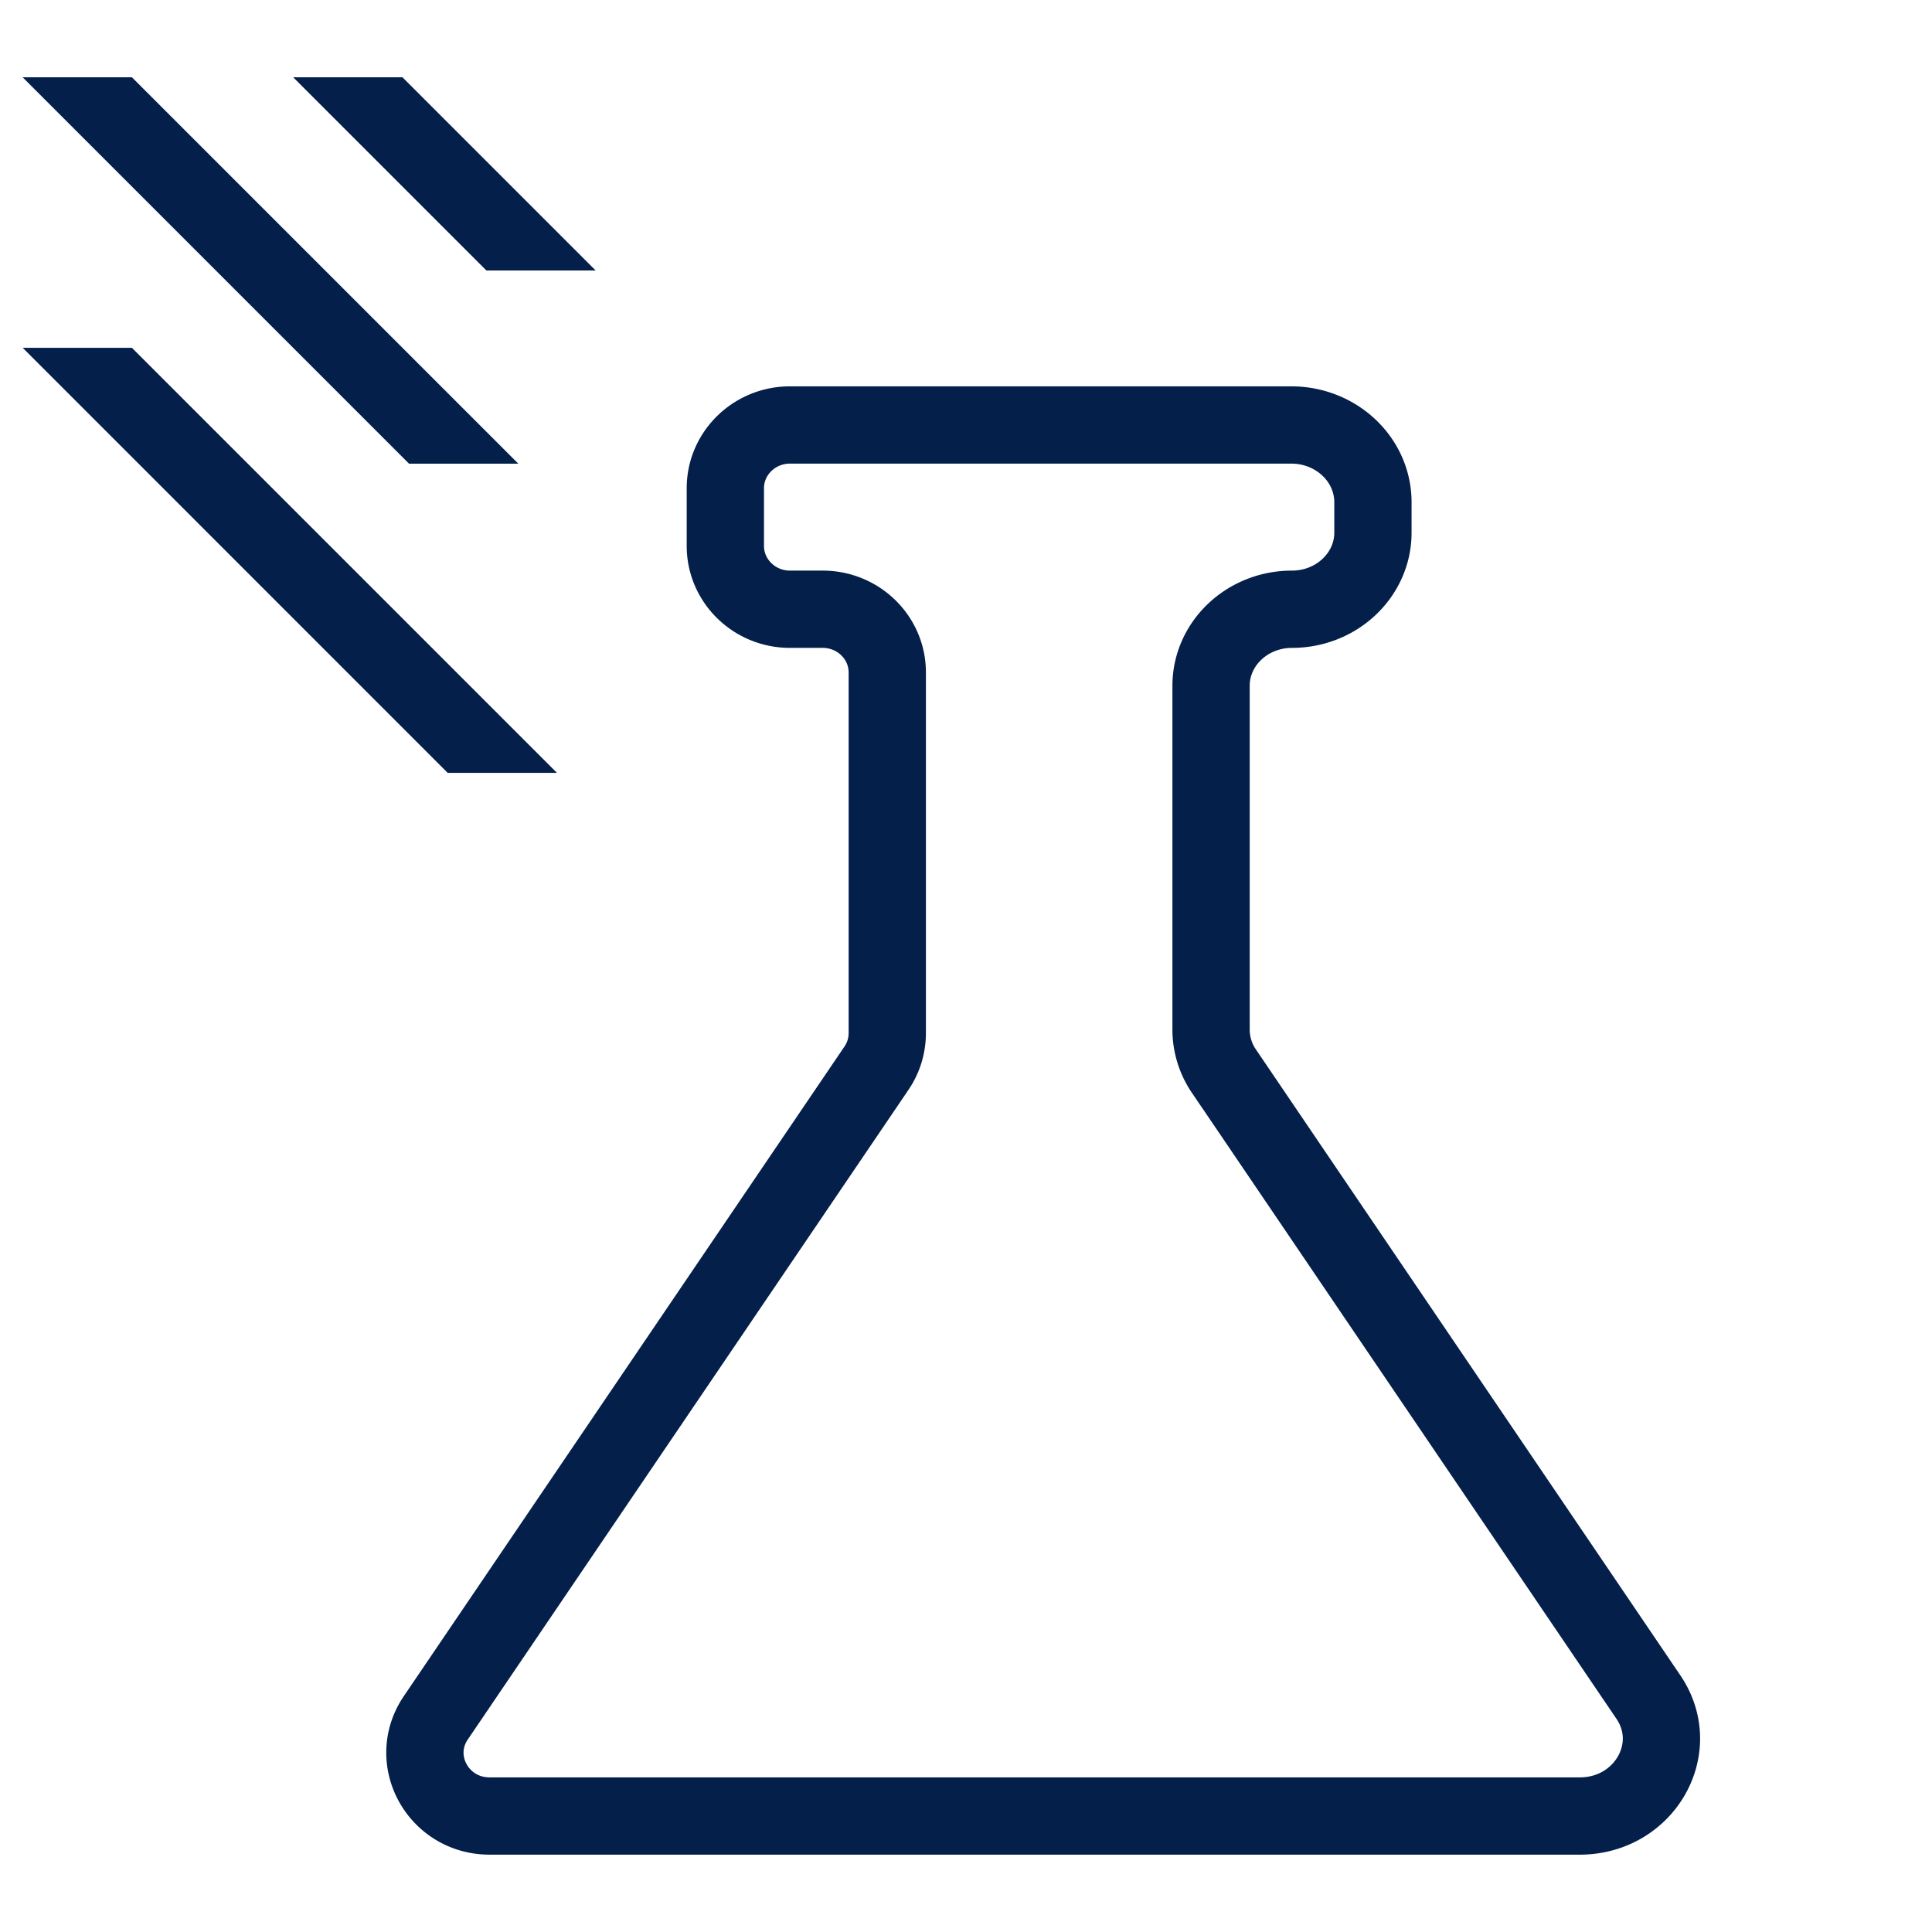<svg xmlns="http://www.w3.org/2000/svg" width="32" height="32" fill="none"><path stroke="#031F4A" stroke-width="1.28" d="m20.274 17.744 7.028 10.364c.578.851-.068 1.971-1.137 1.971H8.11c-.854 0-1.364-.93-.892-1.626l7.3-10.762a1.03 1.03 0 0 0 .178-.579v-5.974c0-.579-.48-1.047-1.07-1.047h-.542c-.59 0-1.07-.47-1.07-1.048v-.957c0-.578.48-1.047 1.07-1.047h8.303c.747 0 1.353.573 1.353 1.28v.503c0 .7-.6 1.269-1.341 1.269-.74 0-1.34.568-1.34 1.268v5.694c0 .245.074.485.214.691Z"/><path fill="#031F4A" fill-rule="evenodd" d="m.375 1.28 6.4 6.4h1.81l-6.4-6.4H.375ZM8.056 4.48l-3.2-3.2h1.81l3.2 3.2h-1.81ZM.375 5.76l7.04 7.041h1.81l-7.04-7.04H.375Z" clip-rule="evenodd"/></svg>